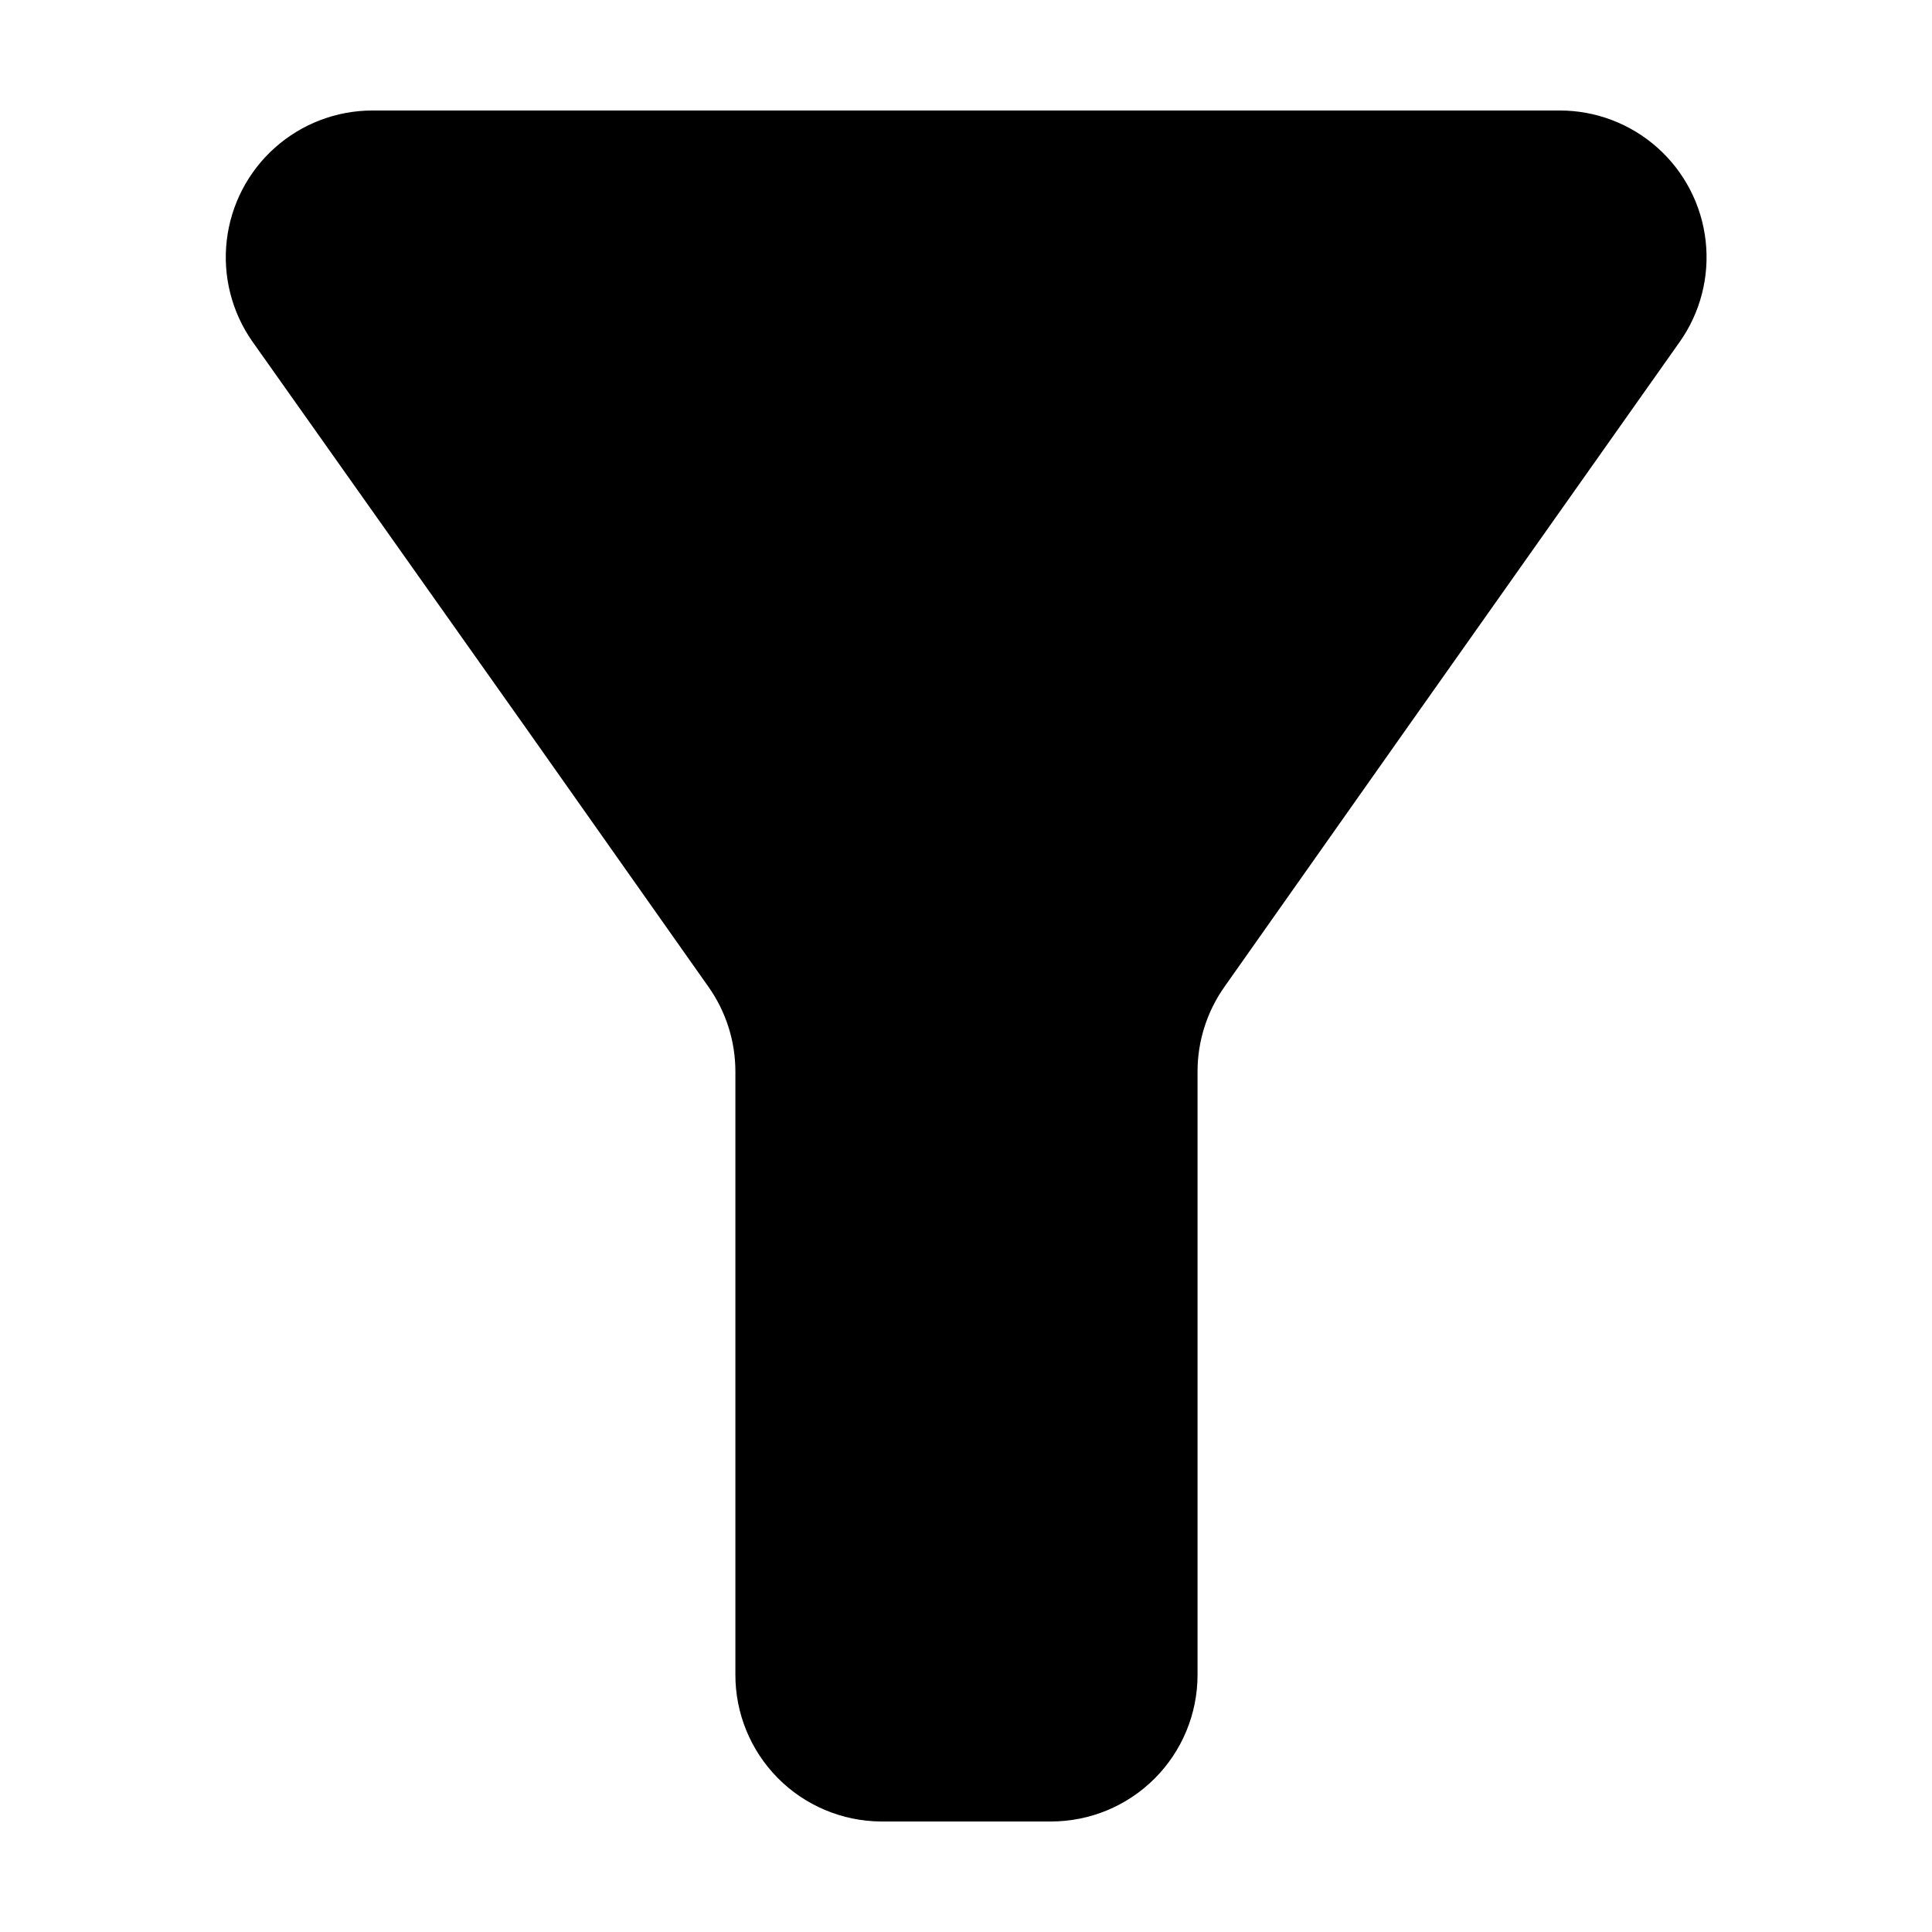 <?xml version="1.0" encoding="UTF-8"?>
<!-- Uploaded to: ICON Repo, www.svgrepo.com, Generator: ICON Repo Mixer Tools -->
<svg fill="#000000" width="800px" height="800px" version="1.1" viewBox="144 144 512 512" xmlns="http://www.w3.org/2000/svg">
 <path d="m284.12 337.98 47.609 67.512v-0.004c4.644 6.559 7.144 14.387 7.156 22.422v159.81c-0.039 10.285 4 20.164 11.234 27.477 7.234 7.309 17.074 11.449 27.355 11.516h45.043c10.301 0 20.18-4.09 27.465-11.375 7.285-7.285 11.379-17.164 11.379-27.469v-159.96c0.012-8.035 2.512-15.863 7.152-22.422l47.609-67.512 72.953-103.28v0.004c5.543-7.805 8.012-17.379 6.938-26.891-1.074-9.512-5.621-18.293-12.766-24.664-7.148-6.367-16.391-9.879-25.961-9.859h-314.58c-9.539 0.004-18.746 3.519-25.863 9.867-7.117 6.348-11.656 15.094-12.75 24.57-1.094 9.473 1.336 19.02 6.82 26.824z"/>
</svg>